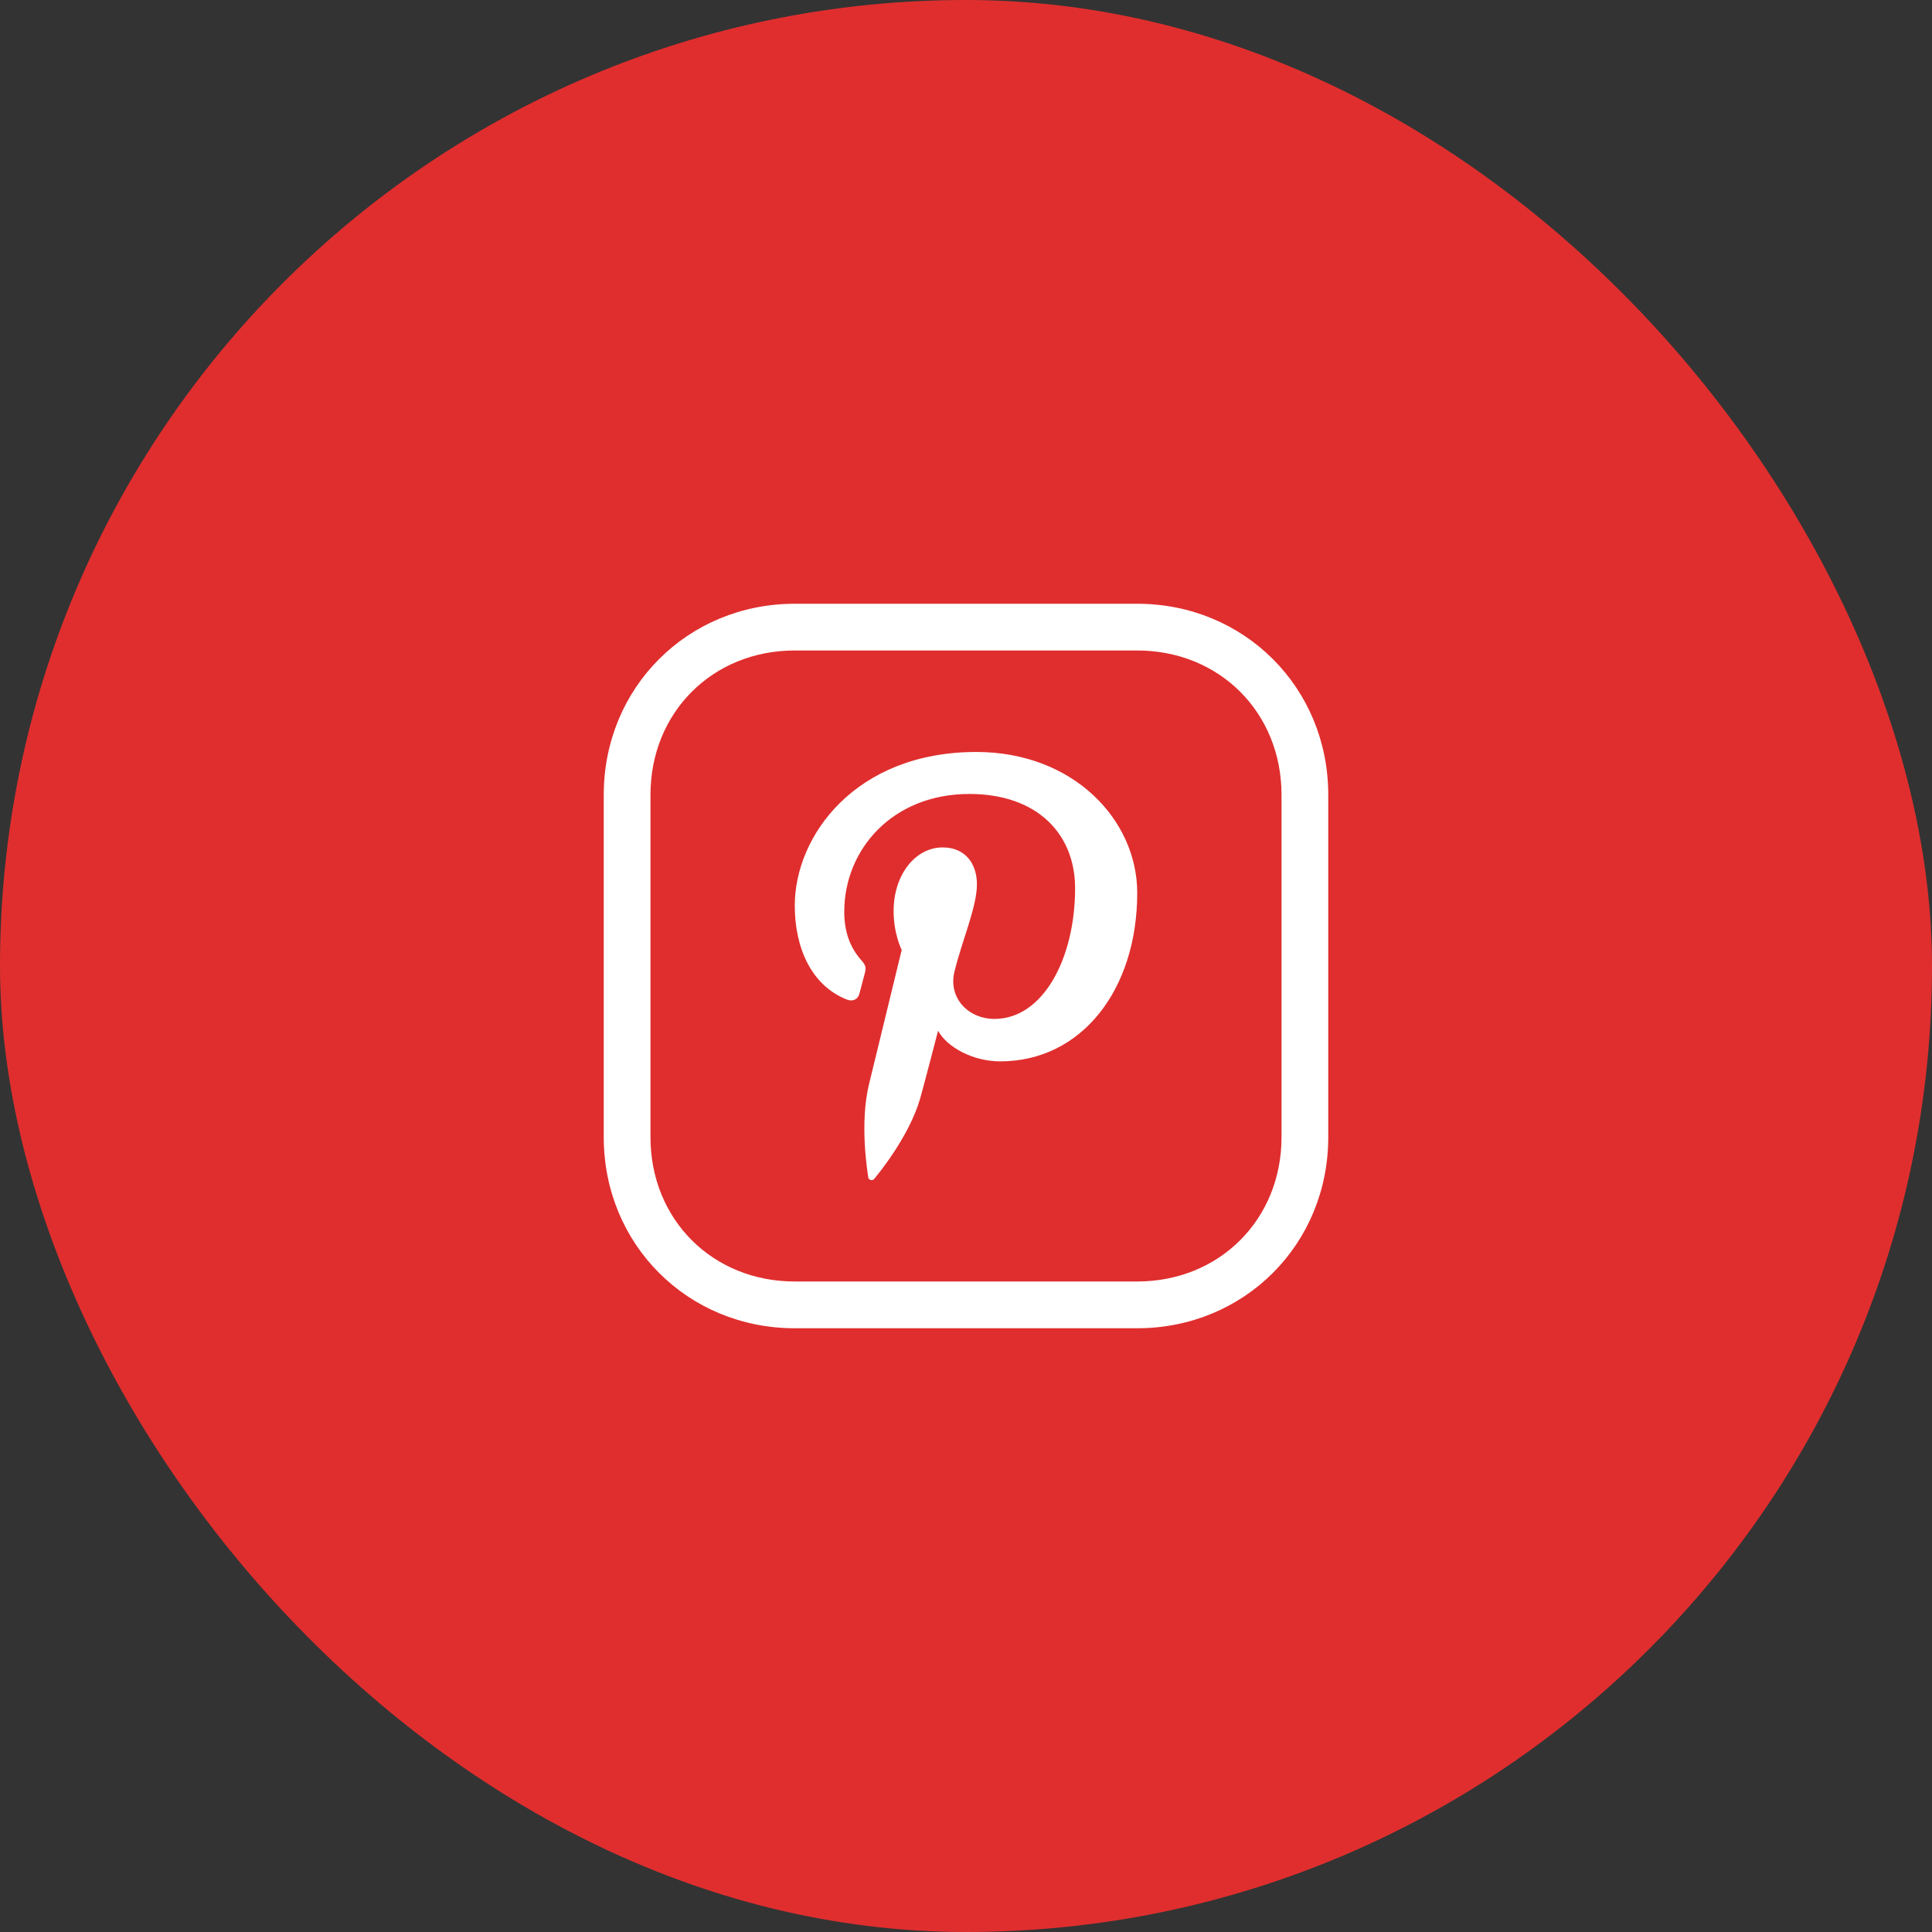 <svg width="64" height="64" viewBox="0 0 64 64" fill="none" xmlns="http://www.w3.org/2000/svg">
<rect x="0" y="0" width="64" height="64" fill="#333333" stroke="none"/>
<rect width="64" height="64" rx="32" fill="#E02E2E"/>
<g clip-path="url(#clip0_2196_34657)">
<path d="M37.671 20H26.327C22.779 20 20 22.78 20 26.328V37.672C20 41.221 22.779 44 26.327 44H37.671C41.22 44 44 41.221 44 37.672V26.328C44 22.78 41.22 20 37.671 20ZM42.452 37.672C42.452 40.396 40.397 42.451 37.671 42.451H26.327C23.602 42.451 21.548 40.397 21.548 37.672V26.328C21.548 23.603 23.602 21.548 26.327 21.548H37.671C40.397 21.548 42.452 23.603 42.452 26.328V37.672Z" fill="white"/>
<path d="M32.342 24.91C28.343 24.91 26.328 27.685 26.328 29.998C26.328 31.399 26.876 32.645 28.05 33.11C28.1 33.13 28.148 33.14 28.194 33.14C28.326 33.14 28.432 33.059 28.472 32.906C28.512 32.764 28.603 32.404 28.645 32.252C28.7 32.047 28.68 31.977 28.524 31.799C28.185 31.412 27.967 30.911 27.967 30.203C27.967 28.143 29.561 26.301 32.112 26.301C34.372 26.301 35.614 27.638 35.614 29.422C35.614 31.77 34.54 33.753 32.946 33.753C32.064 33.753 31.406 33.048 31.618 32.184C31.871 31.152 32.362 30.038 32.362 29.294C32.362 28.627 31.991 28.072 31.226 28.072C30.325 28.072 29.602 28.972 29.602 30.18C29.602 30.948 29.87 31.469 29.87 31.469C29.87 31.469 28.951 35.246 28.789 35.908C28.467 37.224 28.74 38.839 28.763 39.002C28.771 39.06 28.82 39.092 28.872 39.092C28.906 39.092 28.94 39.078 28.963 39.048C29.047 38.945 30.118 37.663 30.483 36.383C30.587 36.021 31.075 34.145 31.075 34.145C31.367 34.684 32.222 35.159 33.132 35.159C35.837 35.159 37.672 32.774 37.672 29.578C37.672 27.161 35.557 24.91 32.342 24.91Z" fill="white"/>
</g>
<defs>
<clipPath id="clip0_2196_34657">
<rect width="24" height="24" fill="white" transform="translate(20 20)"/>
</clipPath>
</defs>
</svg>
